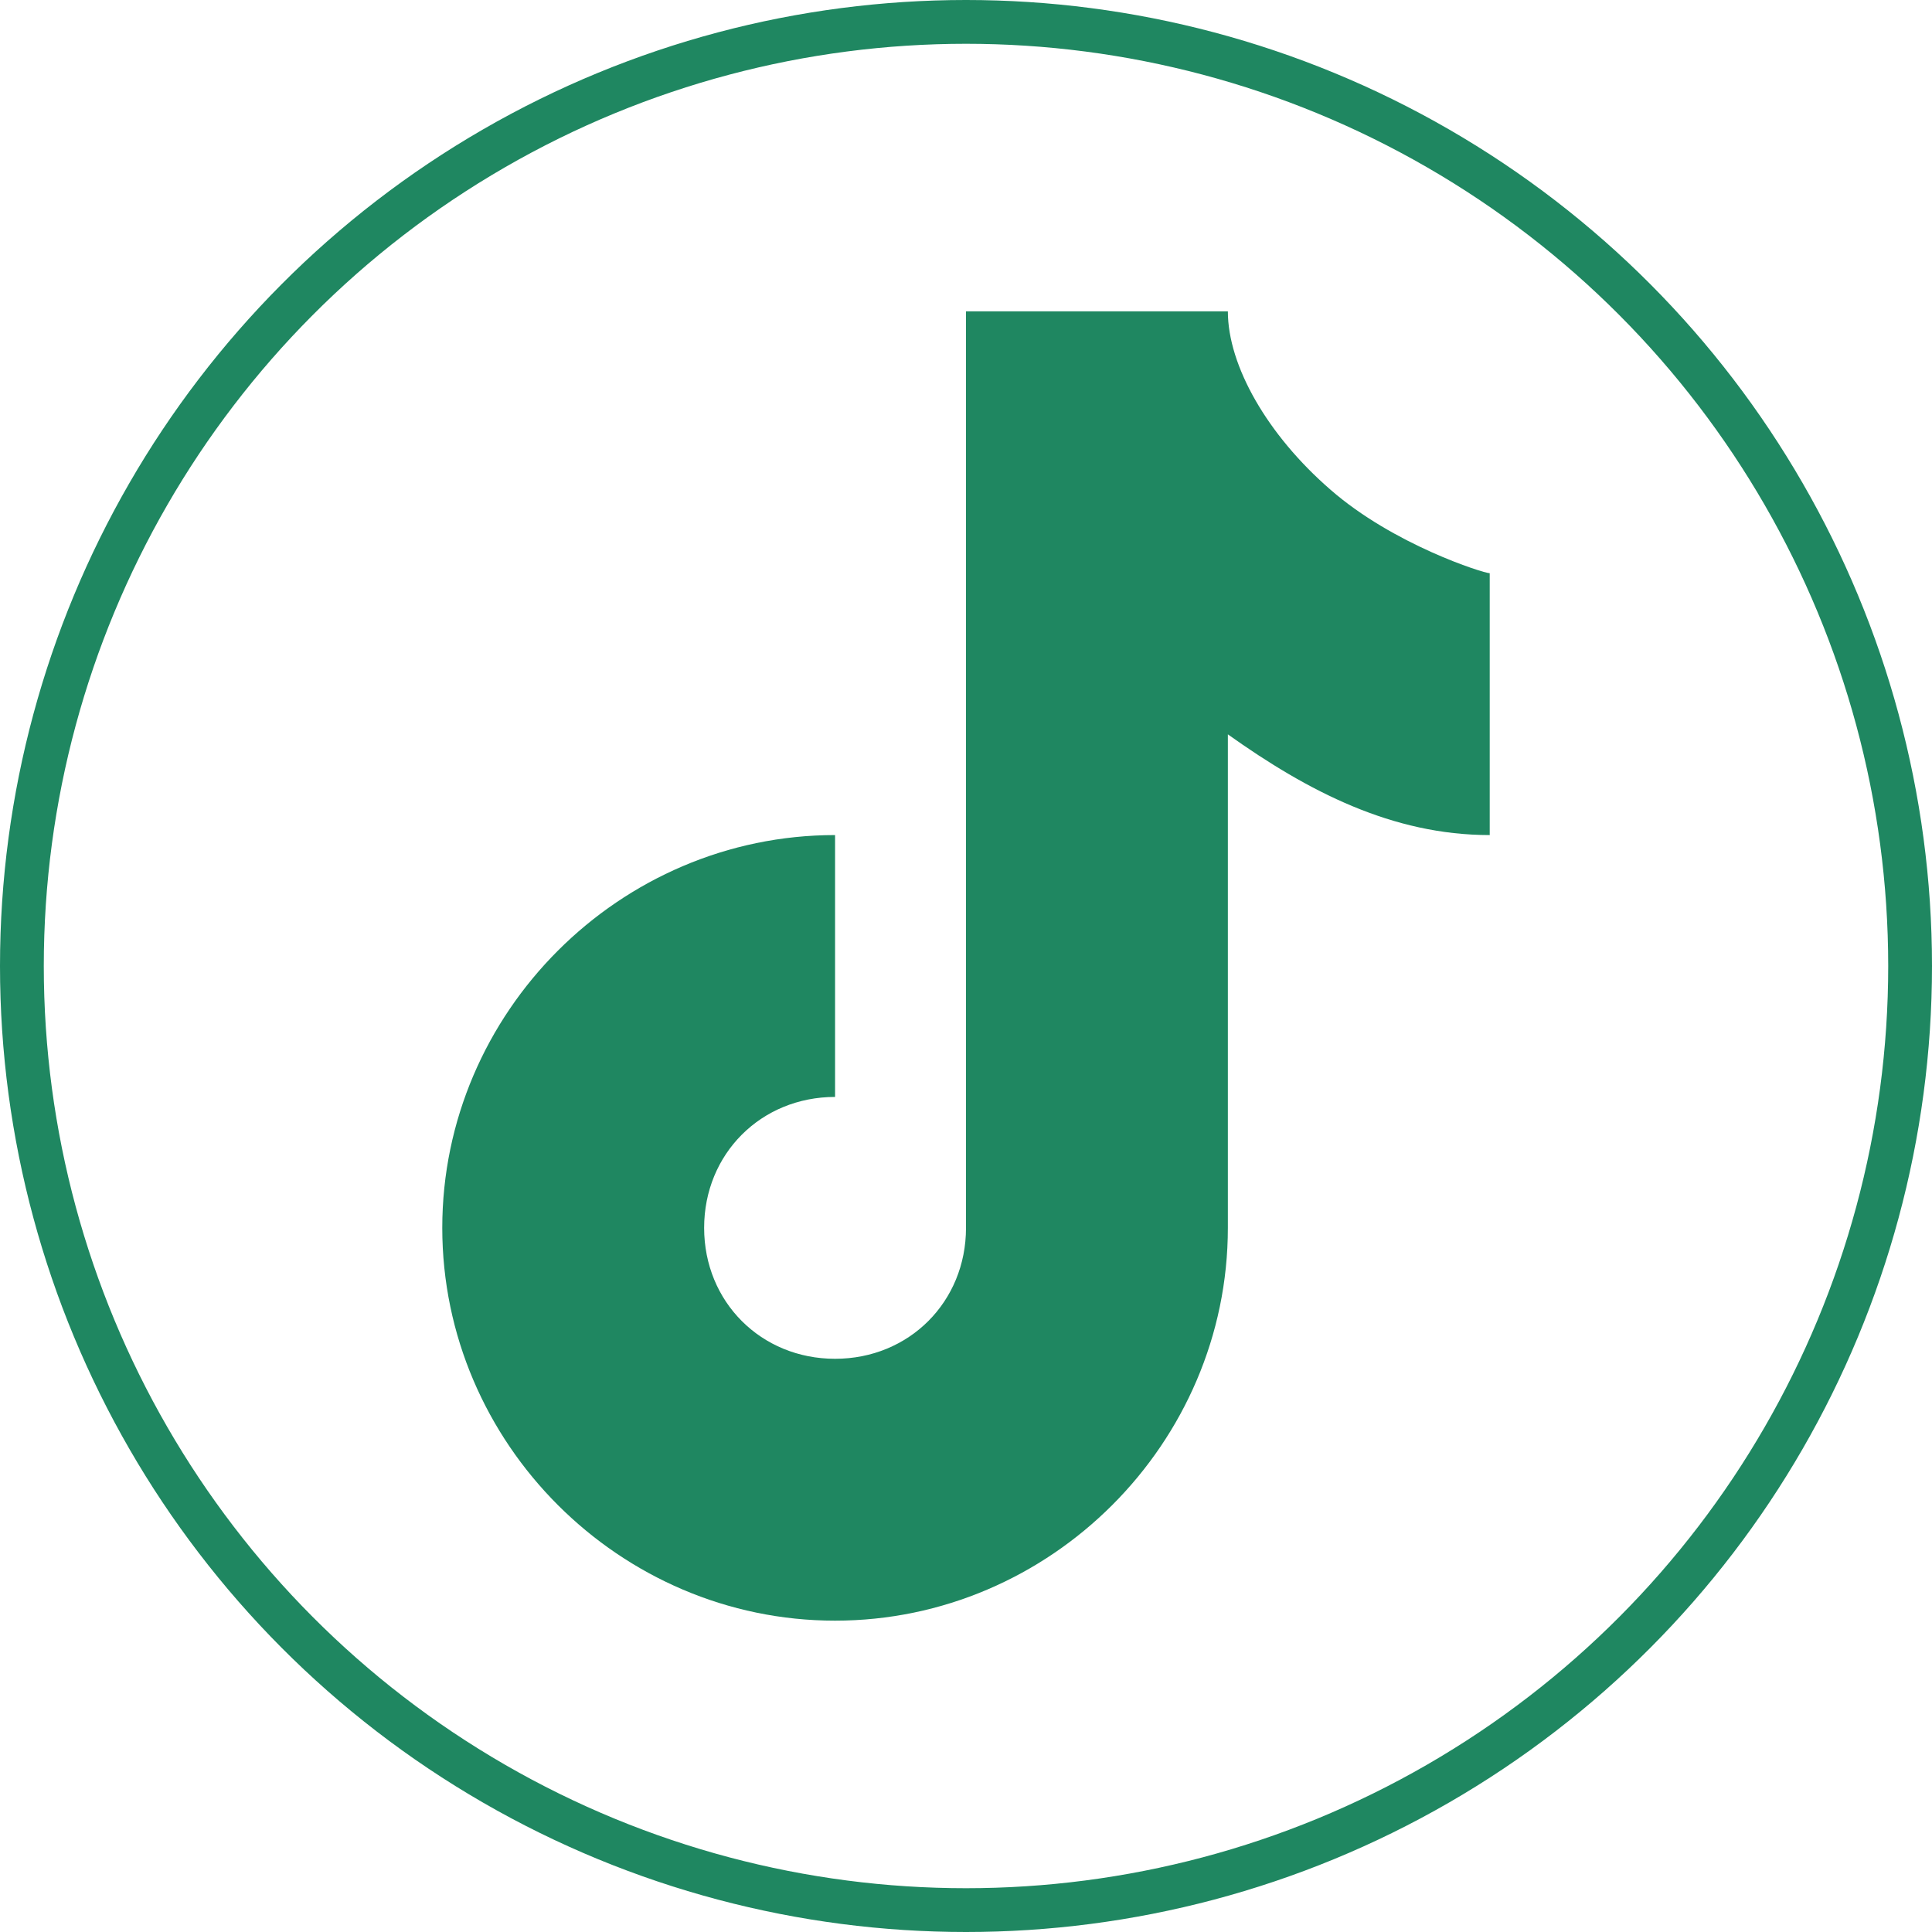 <?xml version="1.0" encoding="UTF-8"?>
<svg id="Layer_1" data-name="Layer 1" xmlns="http://www.w3.org/2000/svg" viewBox="0 0 44.12 44.12">
  <defs>
    <style>
      .cls-1 {
        fill: none;
        stroke: #1f8761;
        stroke-miterlimit: 10;
      }

      .cls-2 {
        fill: #1f8761;
      }
    </style>
  </defs>
  <circle class="cls-1" cx="22.06" cy="22.06" r="21.56"/>
  <path class="cls-2" d="M22.06,7.11v20.93c0,1.69-1.3,2.99-2.99,2.99s-2.99-1.3-2.99-2.99,1.3-2.99,2.99-2.99v-5.98c-4.92,0-8.97,4.05-8.97,8.97s4.05,8.97,8.97,8.97,8.97-4.05,8.97-8.97v-11.27c1.84,1.31,3.76,2.3,5.98,2.3v-5.98c-.14,0-2.2-.65-3.64-1.91-1.44-1.25-2.34-2.83-2.34-4.07h-5.98Z"/>
</svg>